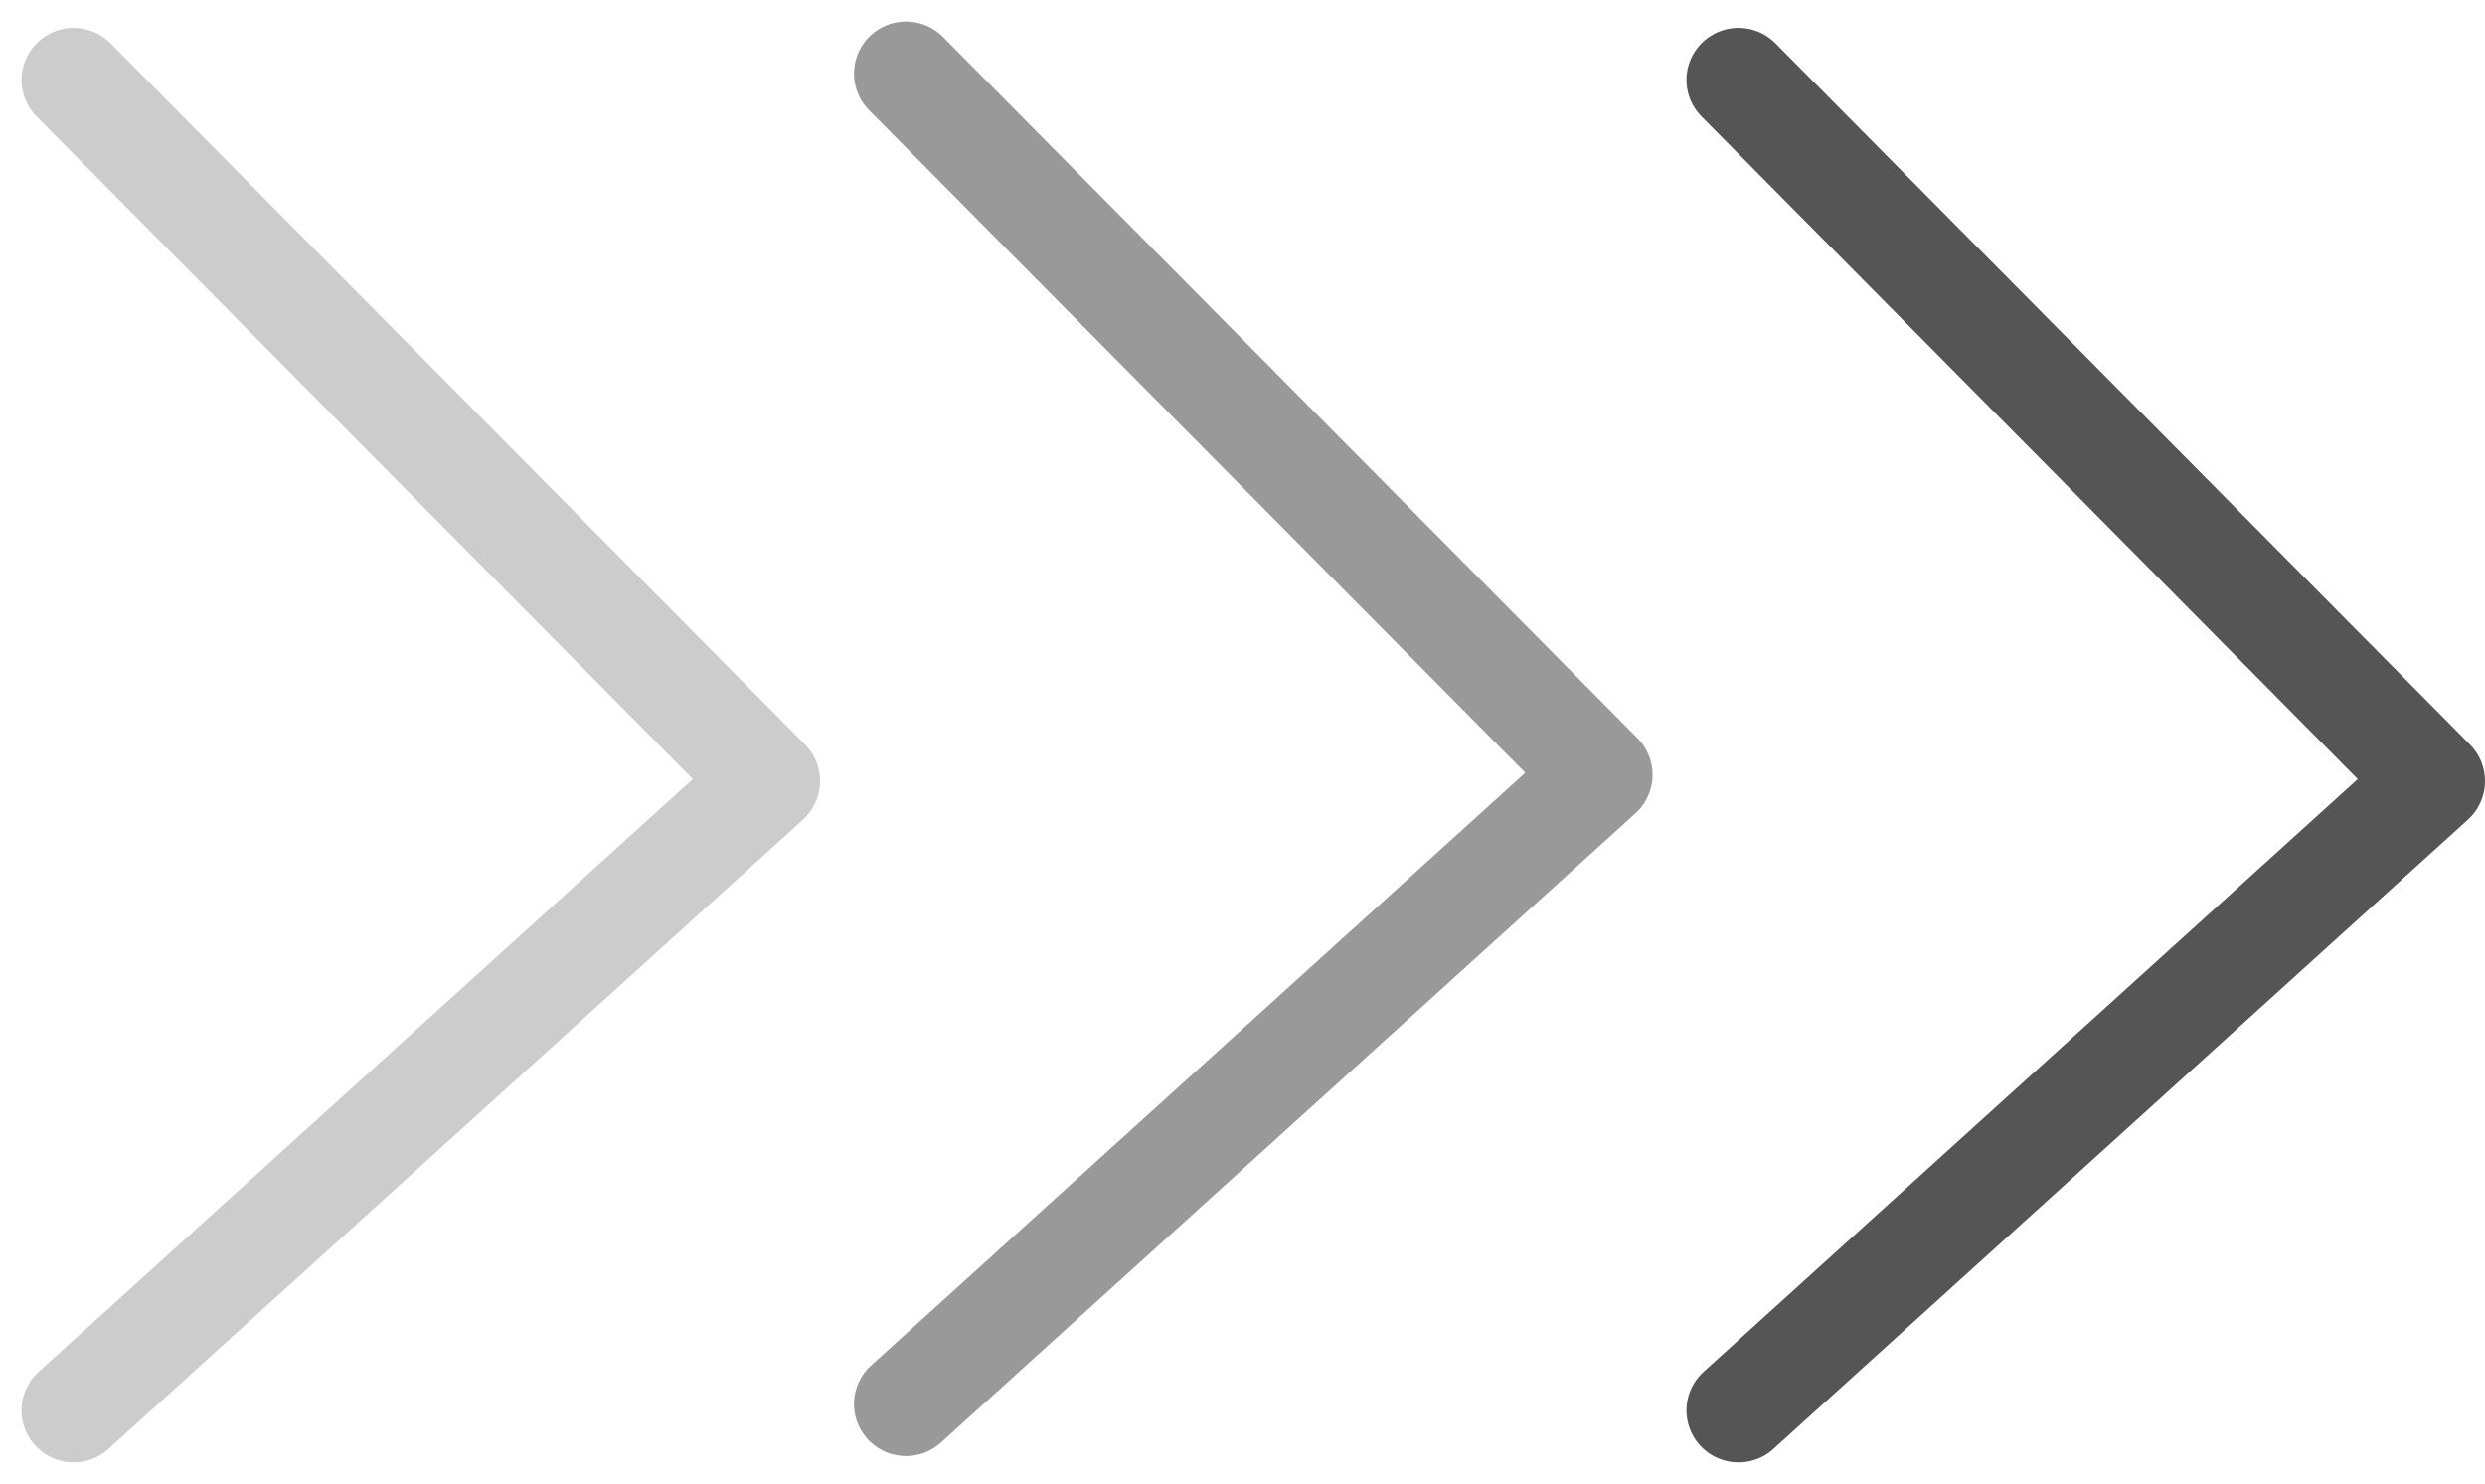 <svg xmlns="http://www.w3.org/2000/svg" width="23.881" height="14.261" viewBox="0 0 23.881 14.261">
  <g id="Group_19084" data-name="Group 19084" transform="translate(-807.771 -286.4)">
    <path id="Path_3079" data-name="Path 3079" d="M808.478,287.168l6.674,6.739-6.674,6.047" fill="none" stroke="#ccc" stroke-linecap="round" stroke-linejoin="round" stroke-width="1"/>
    <path id="Path_3080" data-name="Path 3080" d="M808.478,287.168l6.674,6.739-6.674,6.047" transform="translate(8 -0.061)" fill="none" stroke="#999" stroke-linecap="round" stroke-linejoin="round" stroke-width="1"/>
    <path id="Path_3081" data-name="Path 3081" d="M808.478,287.168l6.674,6.739-6.674,6.047" transform="translate(16)" fill="none" stroke="#555" stroke-linecap="round" stroke-linejoin="round" stroke-width="1"/>
  </g>
</svg>
